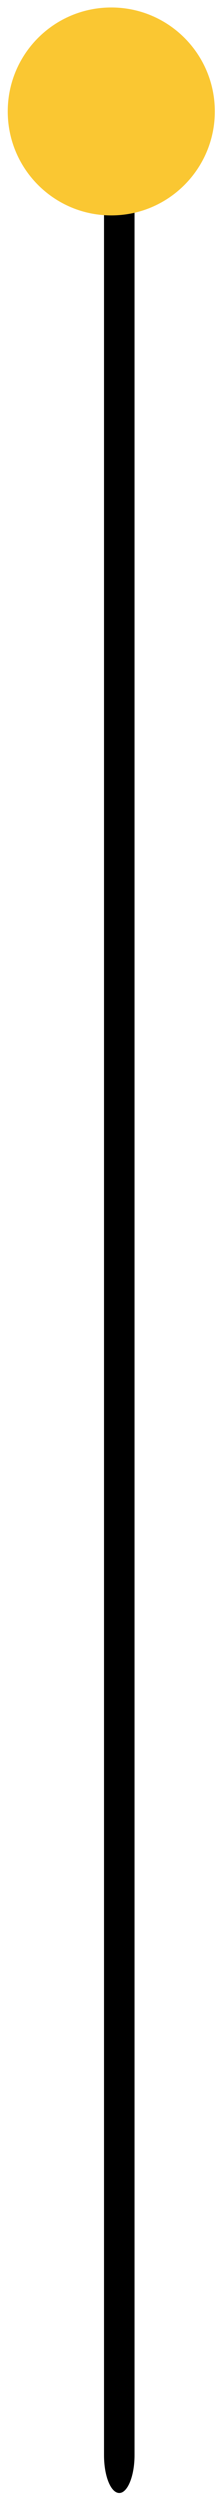 <svg width="28" height="319" viewBox="0 0 28 319" fill="none" xmlns="http://www.w3.org/2000/svg"><path d="M13.299 313.288V17.152c0-2.638.882-4.817 1.95-4.817 1.07 0 1.952 2.179 1.952 4.817v296.136c0 2.638-.883 4.817-1.951 4.817-1.069 0-1.951-2.122-1.951-4.817Z" fill="#000"/><path d="M14.228 27.485C6.912 27.485.99 21.551.99 14.22S6.912.954 14.228.954 27.466 6.89 27.466 14.22c0 7.307-5.922 13.265-13.238 13.265Z" fill="#fac732"/></svg>